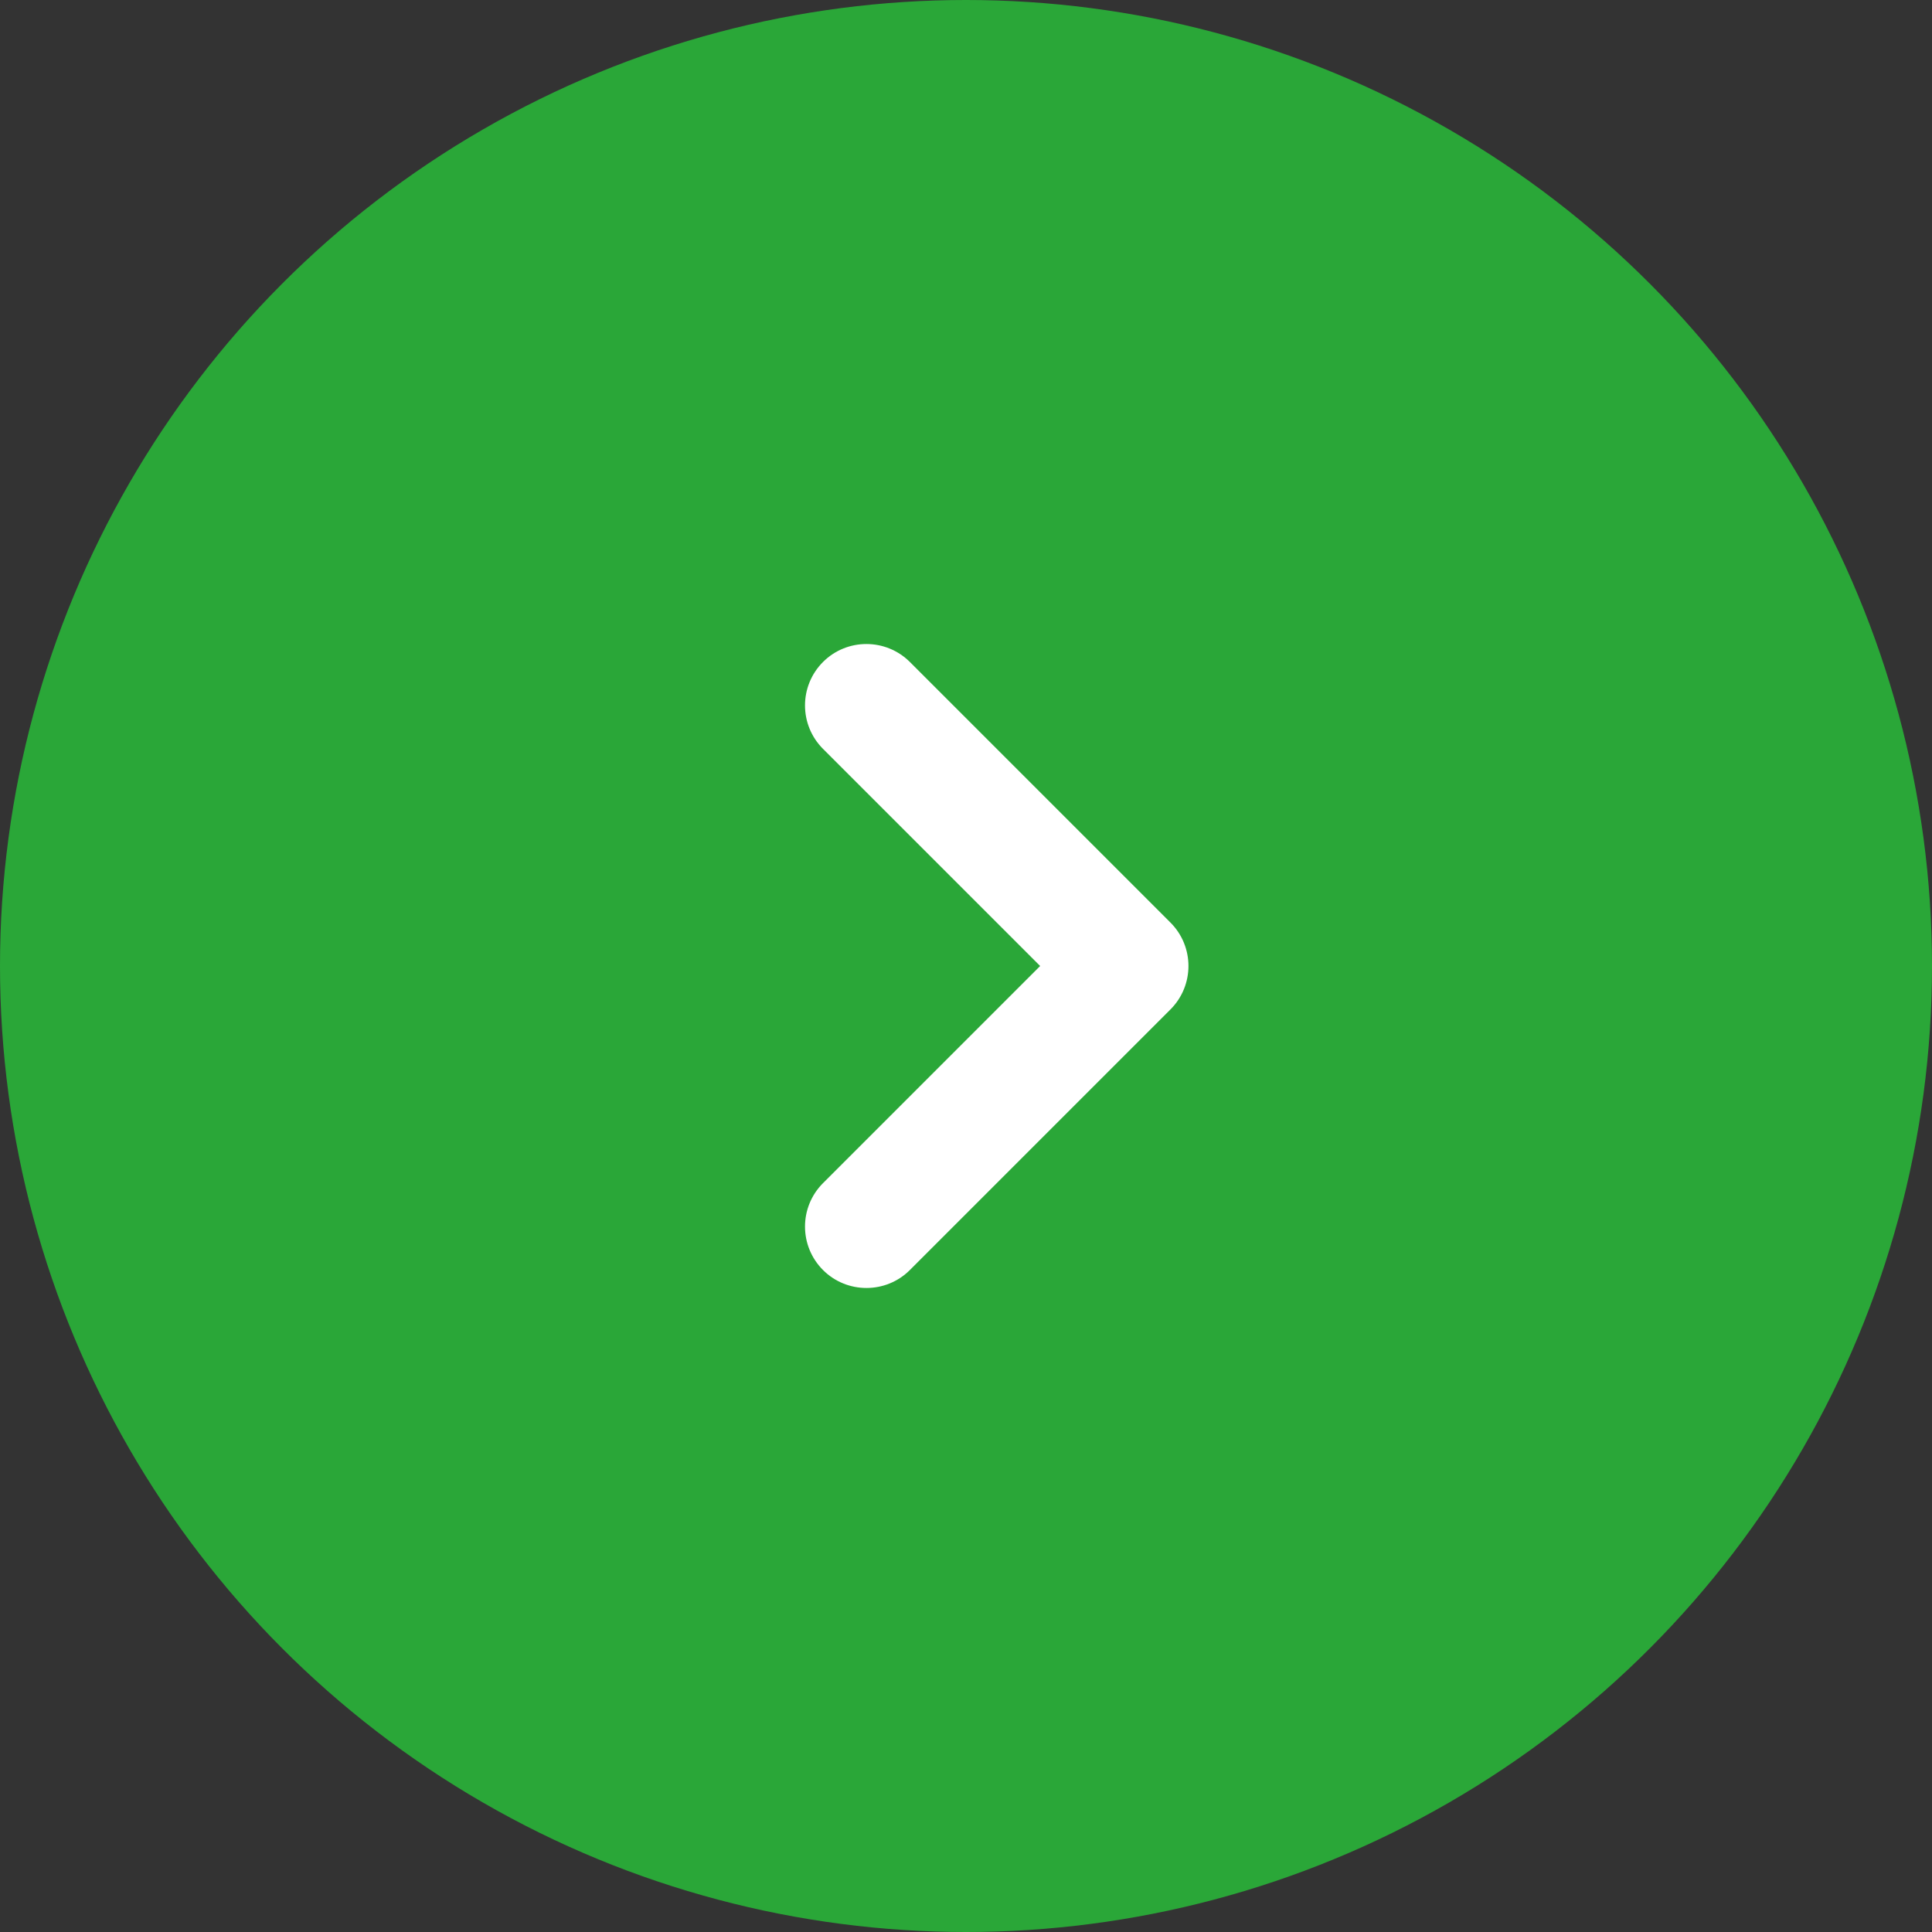 <svg width="16" height="16" viewBox="0 0 16 16" fill="none" xmlns="http://www.w3.org/2000/svg">
<rect x="0" y="0" width="16" height="16" fill="#333333" stroke="none"/>
<circle cx="8" cy="8" r="8" fill="#2AA738"/>
<path fill-rule="evenodd" clip-rule="evenodd" d="M7.535 5.482C7.336 5.284 7.014 5.284 6.816 5.482C6.617 5.681 6.617 6.003 6.816 6.202L8.614 8L6.816 9.798C6.617 9.997 6.617 10.319 6.816 10.518C7.014 10.716 7.337 10.716 7.535 10.518L9.693 8.36C9.892 8.161 9.892 7.839 9.693 7.64C9.691 7.638 9.688 7.636 9.686 7.633L7.535 5.482Z" fill="white"/>
</svg>
